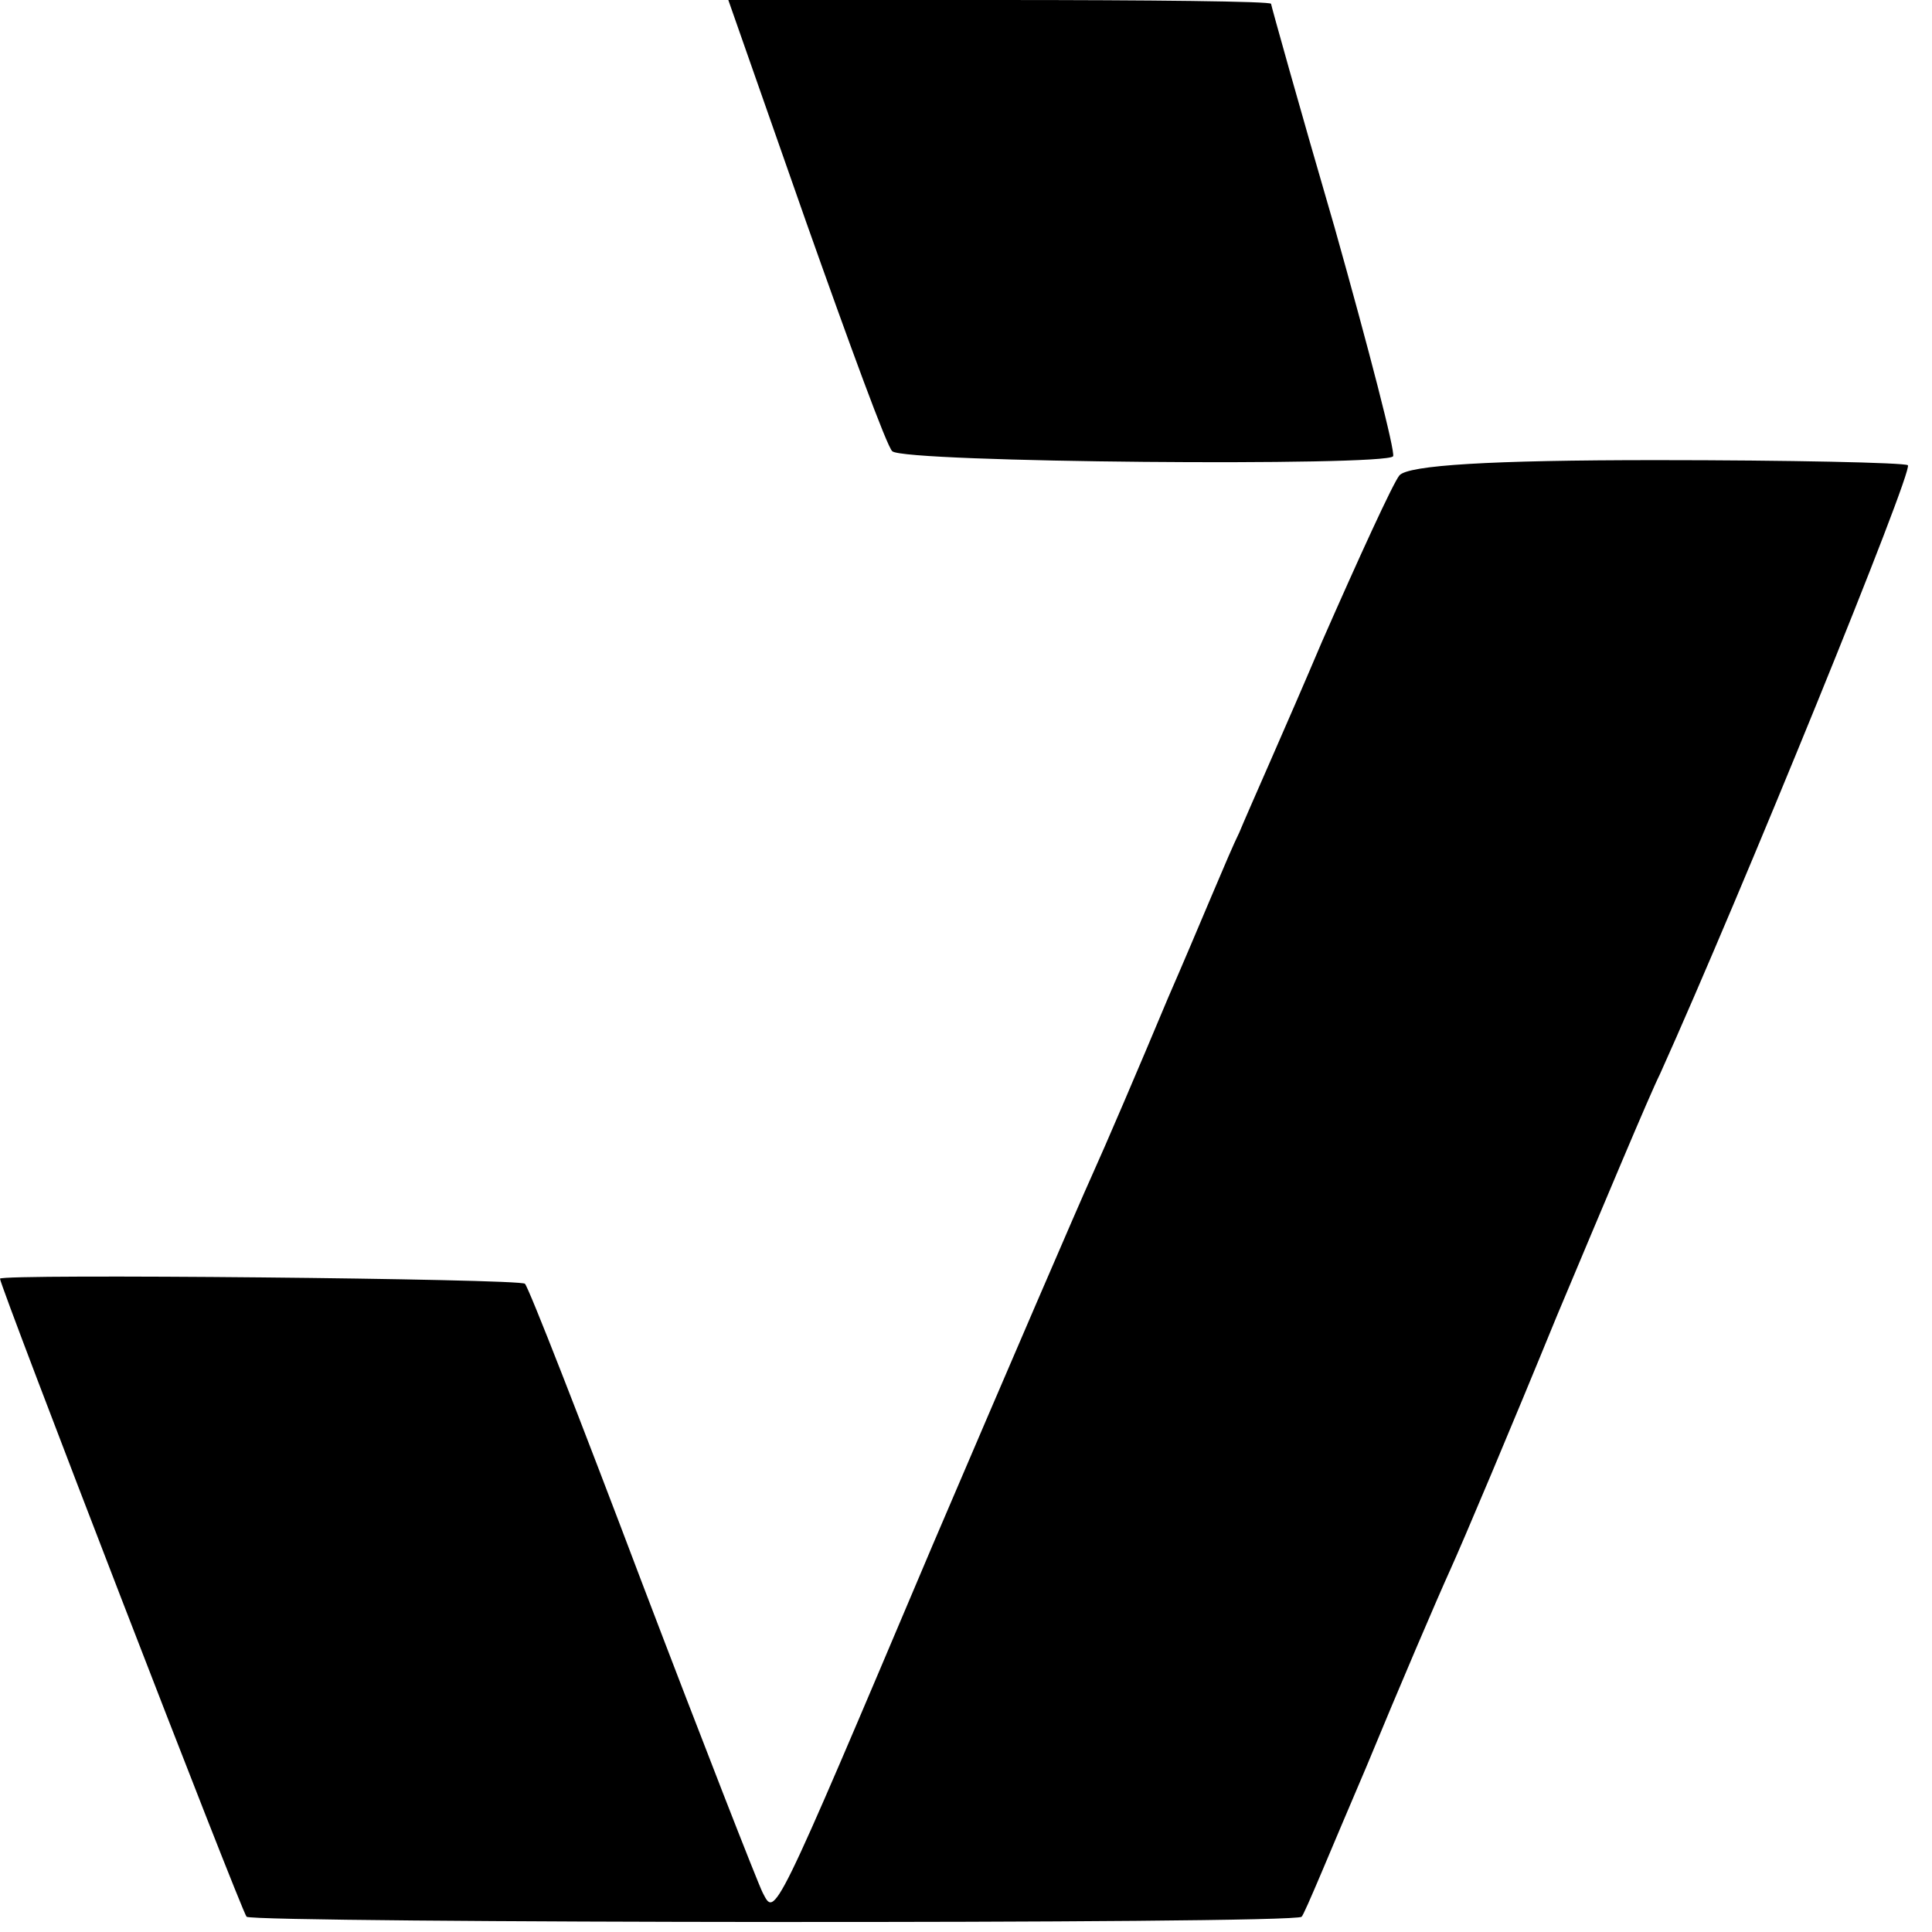 <?xml version="1.0" standalone="no"?>
<!DOCTYPE svg PUBLIC "-//W3C//DTD SVG 20010904//EN"
 "http://www.w3.org/TR/2001/REC-SVG-20010904/DTD/svg10.dtd">
<svg version="1.0" xmlns="http://www.w3.org/2000/svg"
 width="152pt" height="152pt" viewBox="0 0 152 152"
 preserveAspectRatio="xMidYMid meet">
<g transform="translate(0,152) scale(0.1,-0.1)"
fill="#000000" stroke="none">
<path d="M634 1346 c34 -96 64 -178 68 -181 9 -9 388 -12 394 -4 2 3 -19 84
-46 180 -28 96 -50 175 -50 176 0 2 -96 3 -214 3 l-213 0 61 -174z"/>
<path d="M1101 1146 c-5 -6 -32 -65 -61 -131 -28 -66 -58 -133 -65 -150 -8
-16 -32 -75 -56 -130 -23 -55 -50 -118 -60 -140 -10 -22 -66 -152 -125 -290
-127 -300 -124 -293 -134 -274 -4 8 -47 118 -95 244 -48 127 -89 232 -92 235
-3 4 -413 8 -413 4 0 -6 190 -498 194 -502 6 -5 826 -6 830 0 2 1 24 55 51
118 26 63 56 133 66 155 10 22 48 112 84 200 37 88 73 174 81 190 64 142 200
476 195 479 -3 2 -93 4 -198 4 -131 0 -195 -4 -202 -12z"/>
</g>
</svg>
